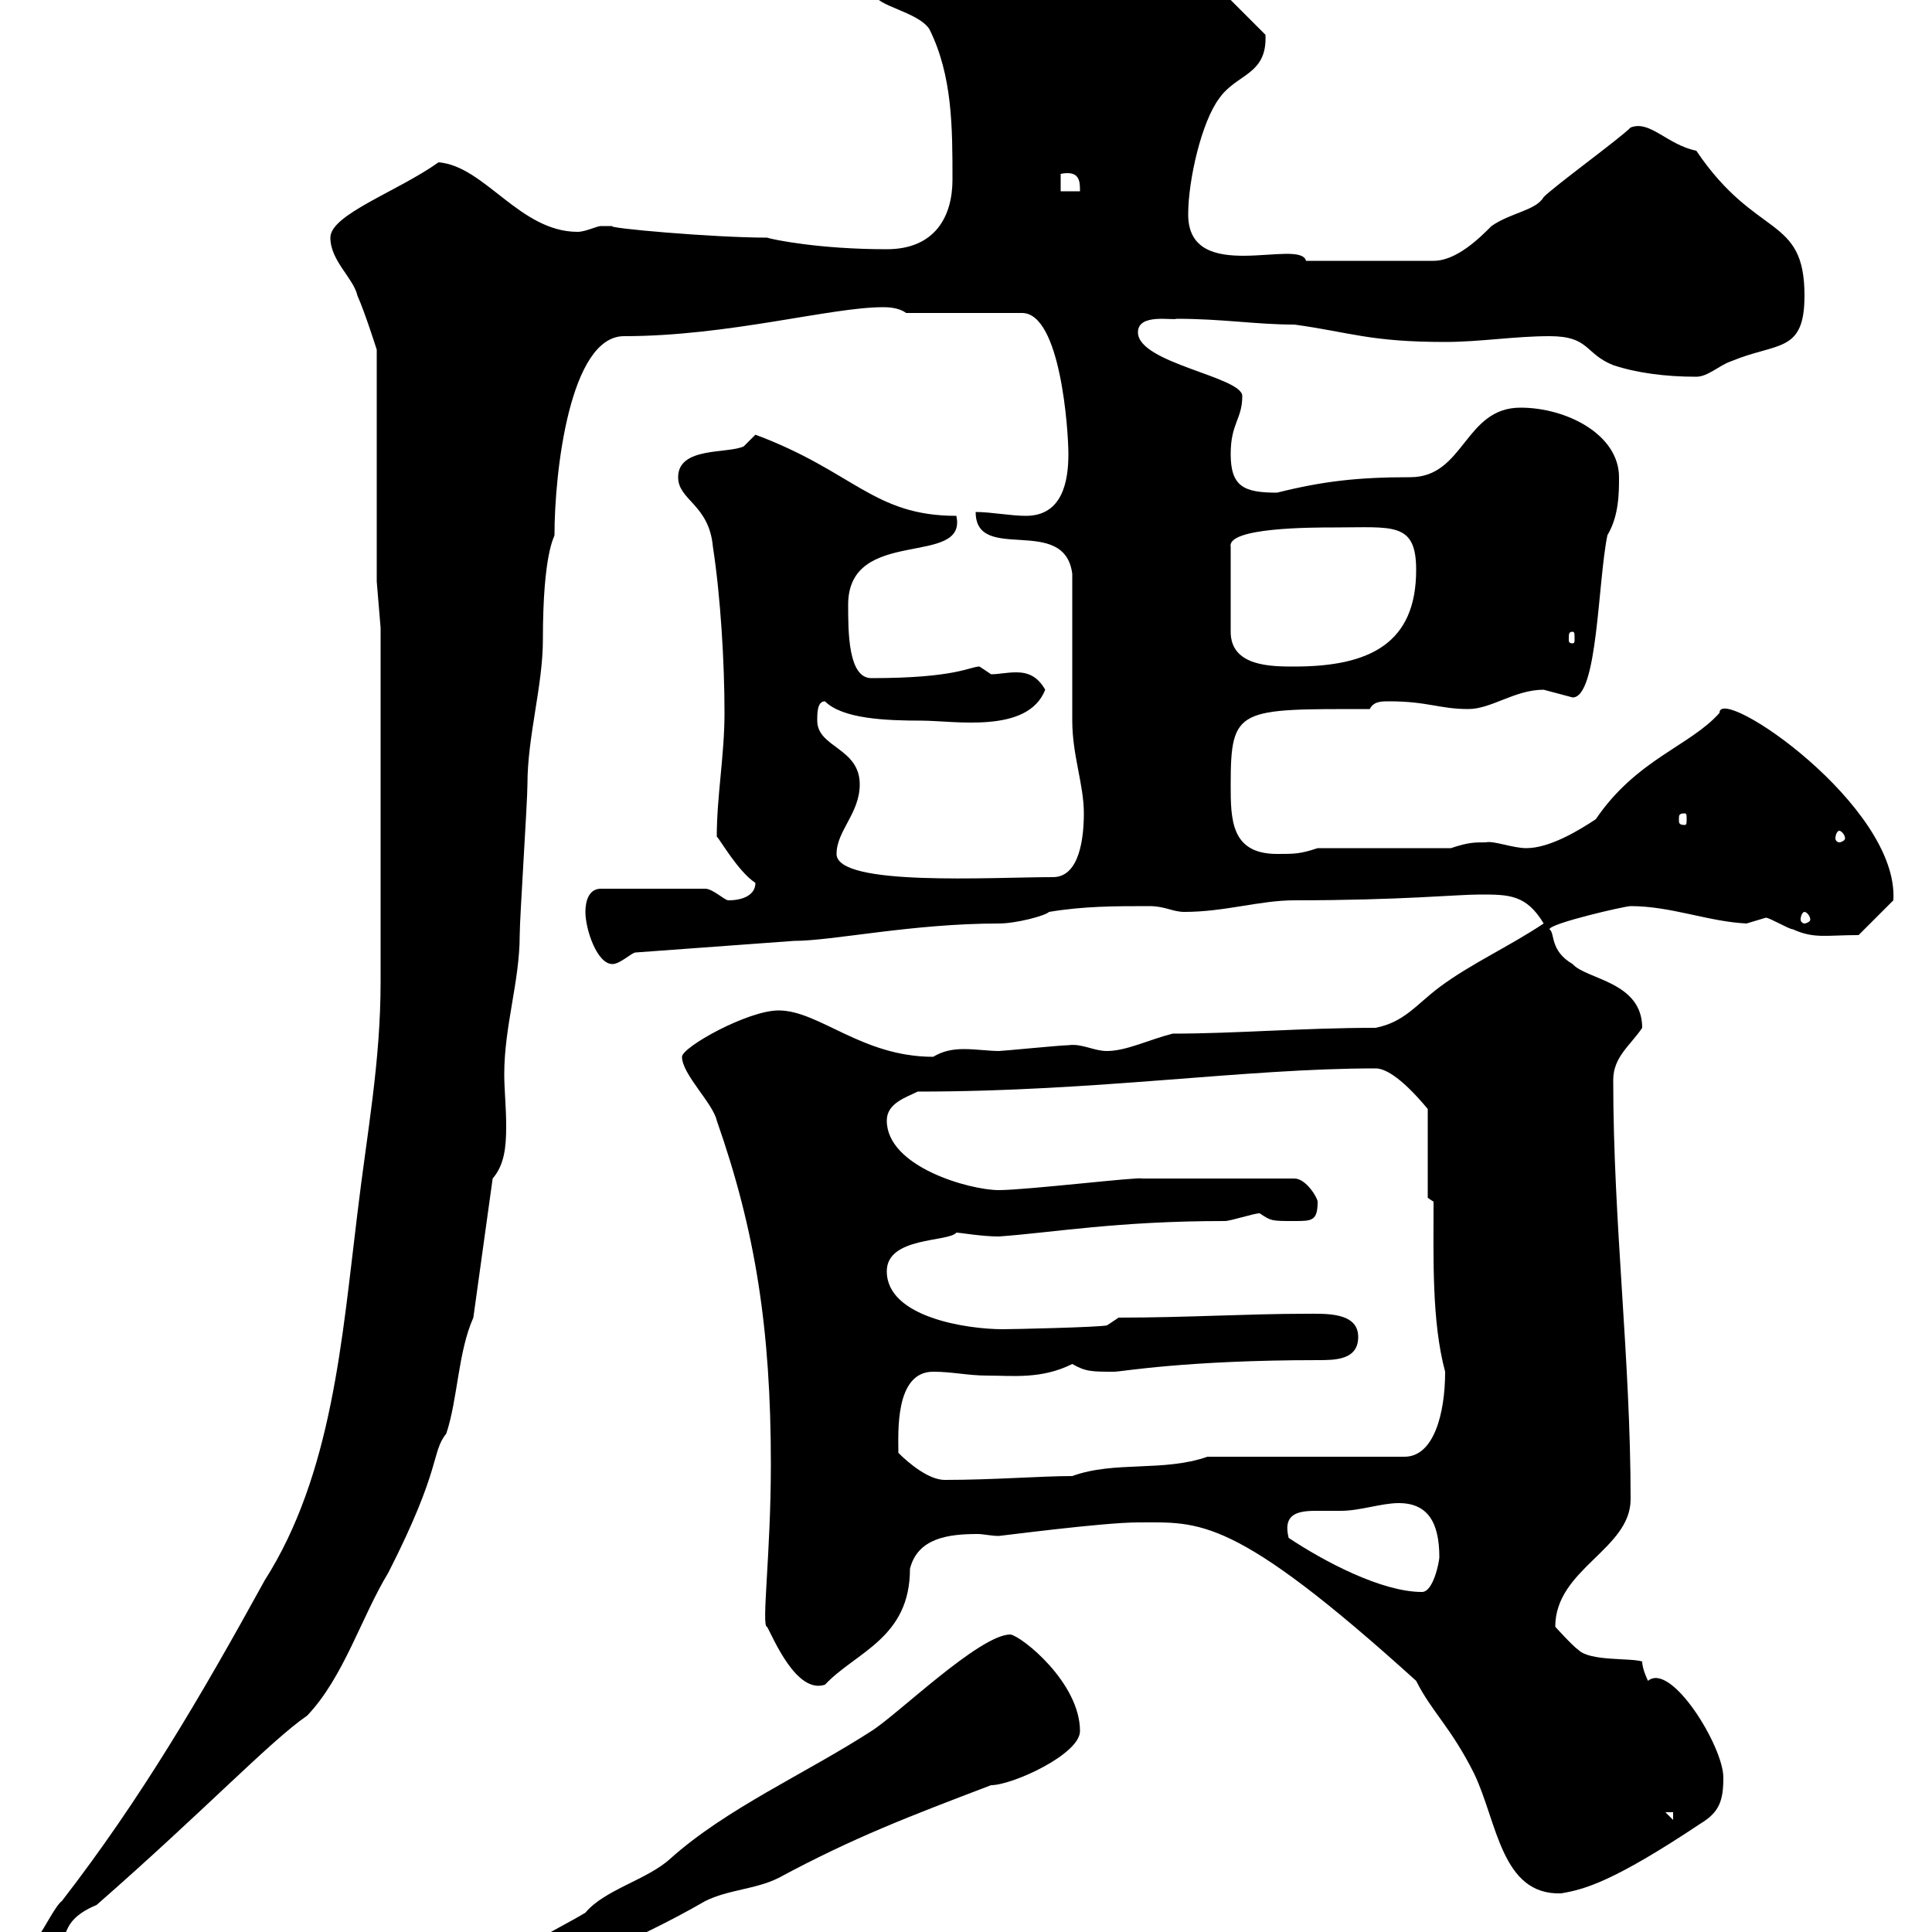 <svg xmlns="http://www.w3.org/2000/svg" xmlns:xlink="http://www.w3.org/1999/xlink" width="300" height="300"><path d="M66.30 311.40C65.70 311.40 64.50 312 64.50 313.20C65.70 313.20 66.30 312 66.30 311.40ZM71.10 310.20C71.70 310.80 72.90 311.40 73.50 311.40C85.50 306.60 98.10 301.80 109.50 295.20C113.10 293.40 117.30 293.40 120.90 291.60C132.60 285.30 141.30 282 153.90 277.20C157.20 277.20 167.70 272.40 167.70 268.80C167.70 261.30 158.70 254.10 156.90 253.80C152.10 253.80 139.20 266.40 135.30 268.80C125.10 275.40 112.80 280.80 104.10 288.60C100.50 291.90 93.90 293.40 90.90 297C87 299.40 71.10 307.20 71.10 310.20ZM6 300.60C6 300.60 6.90 302.40 6.90 302.40C12 302.40 7.80 298.80 15 295.80C31.80 281.10 42 270.30 47.70 266.40C53.40 260.40 56.10 251.10 60.30 244.20C68.70 227.70 66.90 225.60 69.30 222.60C71.10 217.20 71.10 210 73.50 204.60L76.50 183C78.30 180.90 78.60 178.20 78.60 174.90C78.60 171.90 78.30 169.20 78.30 166.80C78.30 159.30 80.70 152.40 80.70 145.20C80.70 142.50 81.90 124.50 81.90 121.80C81.90 114.30 84.30 106.50 84.30 99.30C84.30 85.80 86.10 83.40 86.10 83.10C86.10 73.20 88.50 52.20 96.90 52.20C113.10 52.20 129 47.70 137.10 47.70C137.70 47.70 139.50 47.70 140.70 48.60L158.70 48.60C164.70 48.60 165.90 66.90 165.90 70.50C165.90 74.70 165 80.10 159.30 80.10C156.90 80.10 153.90 79.50 151.50 79.50C151.50 87.60 165.30 79.80 166.50 89.10C166.50 92.70 166.50 108.30 166.50 111.90C166.50 117.30 168.30 121.80 168.30 126.30C168.30 129.90 167.70 136.20 163.50 136.20C153.90 136.20 129.90 137.70 129.90 132.60C129.90 129 133.50 126.30 133.50 121.80C133.50 116.10 126.90 116.10 126.90 111.90C126.90 110.70 126.90 108.90 128.10 108.90C130.80 111.60 137.40 111.90 143.10 111.90C148.20 111.90 159.60 114 162.30 107.10C161.10 105 159.60 104.40 157.80 104.40C156.30 104.40 155.10 104.70 153.90 104.70C153.90 104.70 152.10 103.50 152.10 103.50C150.60 103.50 148.50 105.30 135.30 105.30C131.70 105.30 131.70 98.10 131.70 93.90C131.70 81.60 150.30 88.20 148.50 80.10C135.60 80.10 132.60 73.20 117.30 67.50C117.30 67.50 115.50 69.30 115.50 69.30C113.10 70.50 105.30 69.30 105.30 74.10C105.30 77.70 110.10 78.30 110.70 84.90C111.90 92.70 112.50 102.90 112.50 110.70C112.50 117.30 111.30 123.60 111.30 129.90C111.90 130.50 114.60 135.30 117.30 137.10C117.30 138.90 115.50 139.80 113.10 139.80C112.50 139.80 110.70 138 109.50 138L93.30 138C91.50 138 90.90 139.80 90.90 141.60C90.90 144.30 92.70 149.70 95.10 149.70C96.30 149.70 98.10 147.90 98.70 147.90L123.30 146.10C129.30 146.10 141.60 143.40 155.10 143.40C157.80 143.40 162.30 142.20 162.90 141.60C168.30 140.70 173.10 140.70 178.50 140.70C180.90 140.70 182.10 141.60 183.90 141.60C190.20 141.60 195.60 139.80 201 139.80C217.50 139.80 226.20 138.90 229.80 138.90C234.30 138.90 237 138.90 239.70 143.40C234.30 147 228.30 149.70 223.50 153.30C219.90 156 218.10 158.70 213.60 159.60C202.20 159.60 192 160.50 182.10 160.50C178.50 161.40 174.90 163.20 171.90 163.20C169.80 163.20 168 162 165.90 162.30C164.70 162.30 155.70 163.20 155.10 163.20C153.60 163.20 151.50 162.90 149.70 162.90C147.90 162.90 146.40 163.20 144.90 164.10C133.80 164.10 127.20 156.90 120.90 156.90C116.10 156.90 105.90 162.60 105.90 164.10C105.90 166.80 110.70 171.30 111.30 174C117.30 191.10 119.70 206.40 119.70 227.40C119.70 241.20 118.20 252.60 119.10 252.60C120 254.10 123.60 263.10 128.10 261.60C132.90 256.50 141.30 254.40 141.30 243.60C142.50 238.80 147.30 238.20 151.80 238.20C152.70 238.20 153.90 238.50 155.10 238.50C155.40 238.50 171.30 236.40 176.70 236.40C186.30 236.40 191.40 235.20 219.90 261C222.30 265.80 225.30 268.20 228.90 275.40C232.50 282.90 233.10 294.30 242.40 294C246 293.40 250.50 292.20 264 283.20C267 281.40 267.60 279.60 267.60 276C267.60 271.20 259.50 258 255.90 261C255.90 261 255 259.20 255 258C253.20 257.40 246.90 258 245.10 256.20C244.20 255.60 241.50 252.60 241.50 252.60C241.50 243.60 253.20 240.60 253.20 232.80C253.20 210.90 250.50 189.90 250.50 167.70C250.50 164.10 253.20 162.30 255 159.60C255 152.40 246.30 152.10 244.20 149.70C240.60 147.60 241.50 144.90 240.60 144.30C240.60 143.40 252.30 140.70 253.20 140.70C259.50 140.70 265.20 143.10 271.20 143.40C271.20 143.40 274.20 142.50 274.20 142.50C274.80 142.50 277.80 144.30 278.40 144.30C281.70 145.80 283.50 145.20 288.60 145.20L294 139.80C294.90 125.10 267 106.20 267 110.70C262.50 115.80 254.10 117.90 247.80 127.20C245.10 129 240.60 131.70 237 131.70C234.90 131.70 231.90 130.50 230.70 130.80C228.90 130.80 228 130.80 225.30 131.70L204.60 131.70C201.90 132.60 201 132.60 198.30 132.60C191.10 132.60 191.10 127.20 191.10 121.80C191.10 109.80 192.30 110.10 212.70 110.10C213.30 108.90 214.50 108.90 215.70 108.90C221.70 108.90 223.50 110.10 228 110.10C231.60 110.10 235.20 107.10 239.70 107.10C239.70 107.10 244.20 108.30 244.20 108.30C248.10 108.30 248.10 90.30 249.60 83.10C251.40 80.10 251.40 76.50 251.40 74.10C251.40 67.50 243.30 63.30 236.10 63.30C227.40 63.30 227.40 74.10 219 74.10C210.90 74.10 205.50 74.70 198.30 76.50C193.20 76.50 191.10 75.60 191.10 70.50C191.10 65.70 192.90 65.10 192.90 61.50C192.90 58.50 176.70 56.40 176.70 51.60C176.70 48.60 182.10 49.80 182.70 49.50C189.90 49.50 195 50.40 201 50.40C209.70 51.60 212.70 53.10 224.40 53.10C229.80 53.10 235.20 52.20 240.60 52.20C246.90 52.20 246 54.90 250.50 56.70C254.10 57.90 258.60 58.50 263.40 58.50C265.20 58.50 267 56.70 268.80 56.10C276 53.10 280.20 54.90 280.20 45.90C280.20 33.30 272.70 37.20 263.40 23.40C258.90 22.50 256.20 18.60 253.20 19.80C251.40 21.60 241.50 28.80 239.70 30.60C238.50 32.70 234.60 33 231.60 35.10C229.80 36.90 226.20 40.50 222.60 40.50L202.80 40.50C201.90 36.90 184.50 44.40 184.50 33.30C184.50 27.90 186.60 18.90 189.30 15.30C192 11.40 196.80 11.70 196.50 5.40C195.60 4.50 190.20-0.90 189.30-1.80C183.90-6.30 175.50-7.20 169.50-9.90C166.50-10.80 164.10-12.60 161.10-12.60C157.50-12.60 153.30-9.90 150.30-9C141.30-3.30 135.90-5.40 135.90-0.90C135.90 0.90 142.50 1.80 144.30 4.50C147.90 11.70 147.90 19.80 147.90 27.90C147.90 33.60 145.20 38.70 137.70 38.70C127.20 38.70 120 37.20 119.10 36.90C110.70 36.90 93.90 35.40 95.10 35.10C95.10 35.10 94.50 35.10 93.30 35.10C92.70 35.10 90.90 36 89.70 36C80.70 36 75.30 25.80 68.10 25.20C61.80 29.70 51.30 33.30 51.30 36.90C51.30 40.50 54.90 43.20 55.50 45.90C56.70 48.60 58.50 54.30 58.50 54.30L58.50 90.30L59.10 97.50L59.10 152.40C59.10 165 57 175.80 55.50 188.40C53.10 207.90 51.60 228.90 41.10 245.40C31.20 263.40 21.90 279.30 9.60 295.20C8.70 295.80 6.90 299.40 6 300.60ZM258.60 281.40L259.80 281.40L259.80 282.60ZM200.10 238.80C199.20 235.20 201.30 234.60 204.30 234.60C205.80 234.60 207.30 234.60 208.20 234.60C211.20 234.60 214.50 233.40 217.20 233.40C221.70 233.40 223.50 236.40 223.50 241.80C223.50 242.40 222.60 247.20 220.80 247.20C214.50 247.20 205.50 242.40 200.10 238.80ZM139.50 225.60C139.50 222.60 138.90 213 144.90 213C147.90 213 150.30 213.60 153.30 213.60C157.20 213.60 161.70 214.20 166.50 211.80C168.60 213 169.50 213 173.10 213C174 213 184.20 211.20 204.60 211.20C207.30 211.20 210.90 211.20 210.90 207.60C210.90 203.70 205.80 204 202.80 204C193.80 204 184.20 204.60 173.70 204.60L171.90 205.80C170.70 206.10 157.20 206.40 155.70 206.40C150.30 206.40 137.70 204.60 137.70 197.40C137.70 192 147.30 192.90 148.50 191.40C149.10 191.40 152.40 192 155.10 192C163.50 191.40 173.40 189.60 190.20 189.60C191.10 189.60 194.70 188.40 195.60 188.40C197.40 189.60 197.40 189.60 201 189.60C203.70 189.60 204.60 189.60 204.60 186.60C204.60 186 202.80 183 201 183L177.30 183C177 182.70 159.30 184.80 155.10 184.80C150.60 184.80 137.70 181.20 137.70 174C137.70 171.30 140.70 170.40 142.50 169.50C170.40 169.50 193.20 165.90 213.60 165.90C214.80 165.90 217.20 166.80 221.70 172.20L221.70 186L222.60 186.60C222.60 195.30 222.30 205.20 224.40 213C224.40 219.60 222.60 226.20 218.10 226.20L187.50 226.20C180.60 228.60 173.10 226.80 166.50 229.20C161.70 229.20 154.20 229.80 146.70 229.80C144.30 229.80 141.30 227.40 139.50 225.60ZM280.20 141.60C280.50 141.60 281.10 142.20 281.10 142.80C281.10 143.10 280.50 143.40 280.20 143.40C279.90 143.40 279.60 143.10 279.60 142.80C279.60 142.20 279.90 141.60 280.20 141.60ZM285.60 129C285.90 129 286.50 129.60 286.50 130.20C286.50 130.50 285.90 130.80 285.60 130.80C285.30 130.80 285 130.50 285 130.20C285 129.60 285.30 129 285.60 129ZM261.60 126.30C261.90 126.30 261.90 126.60 261.90 127.20C261.90 127.80 261.90 128.10 261.60 128.10C260.70 128.10 260.70 127.80 260.70 127.20C260.70 126.60 260.70 126.30 261.60 126.30ZM207.30 81.90C216.30 81.90 219.90 81 219.90 88.50C219.90 99.90 212.70 103.50 201 103.50C197.40 103.50 191.10 103.50 191.10 98.10L191.10 84.90C190.50 81.90 203.70 81.90 207.30 81.90ZM244.20 98.10C244.50 98.10 244.50 98.40 244.50 99.30C244.50 99.60 244.50 99.90 244.20 99.90C243.60 99.90 243.60 99.60 243.60 99.30C243.60 98.40 243.60 98.10 244.20 98.10ZM164.70 27C167.70 26.40 167.70 28.20 167.70 29.70L164.70 29.70ZM171.30-1.80L171.90-0.90L171.30-0.90Z"/></svg>